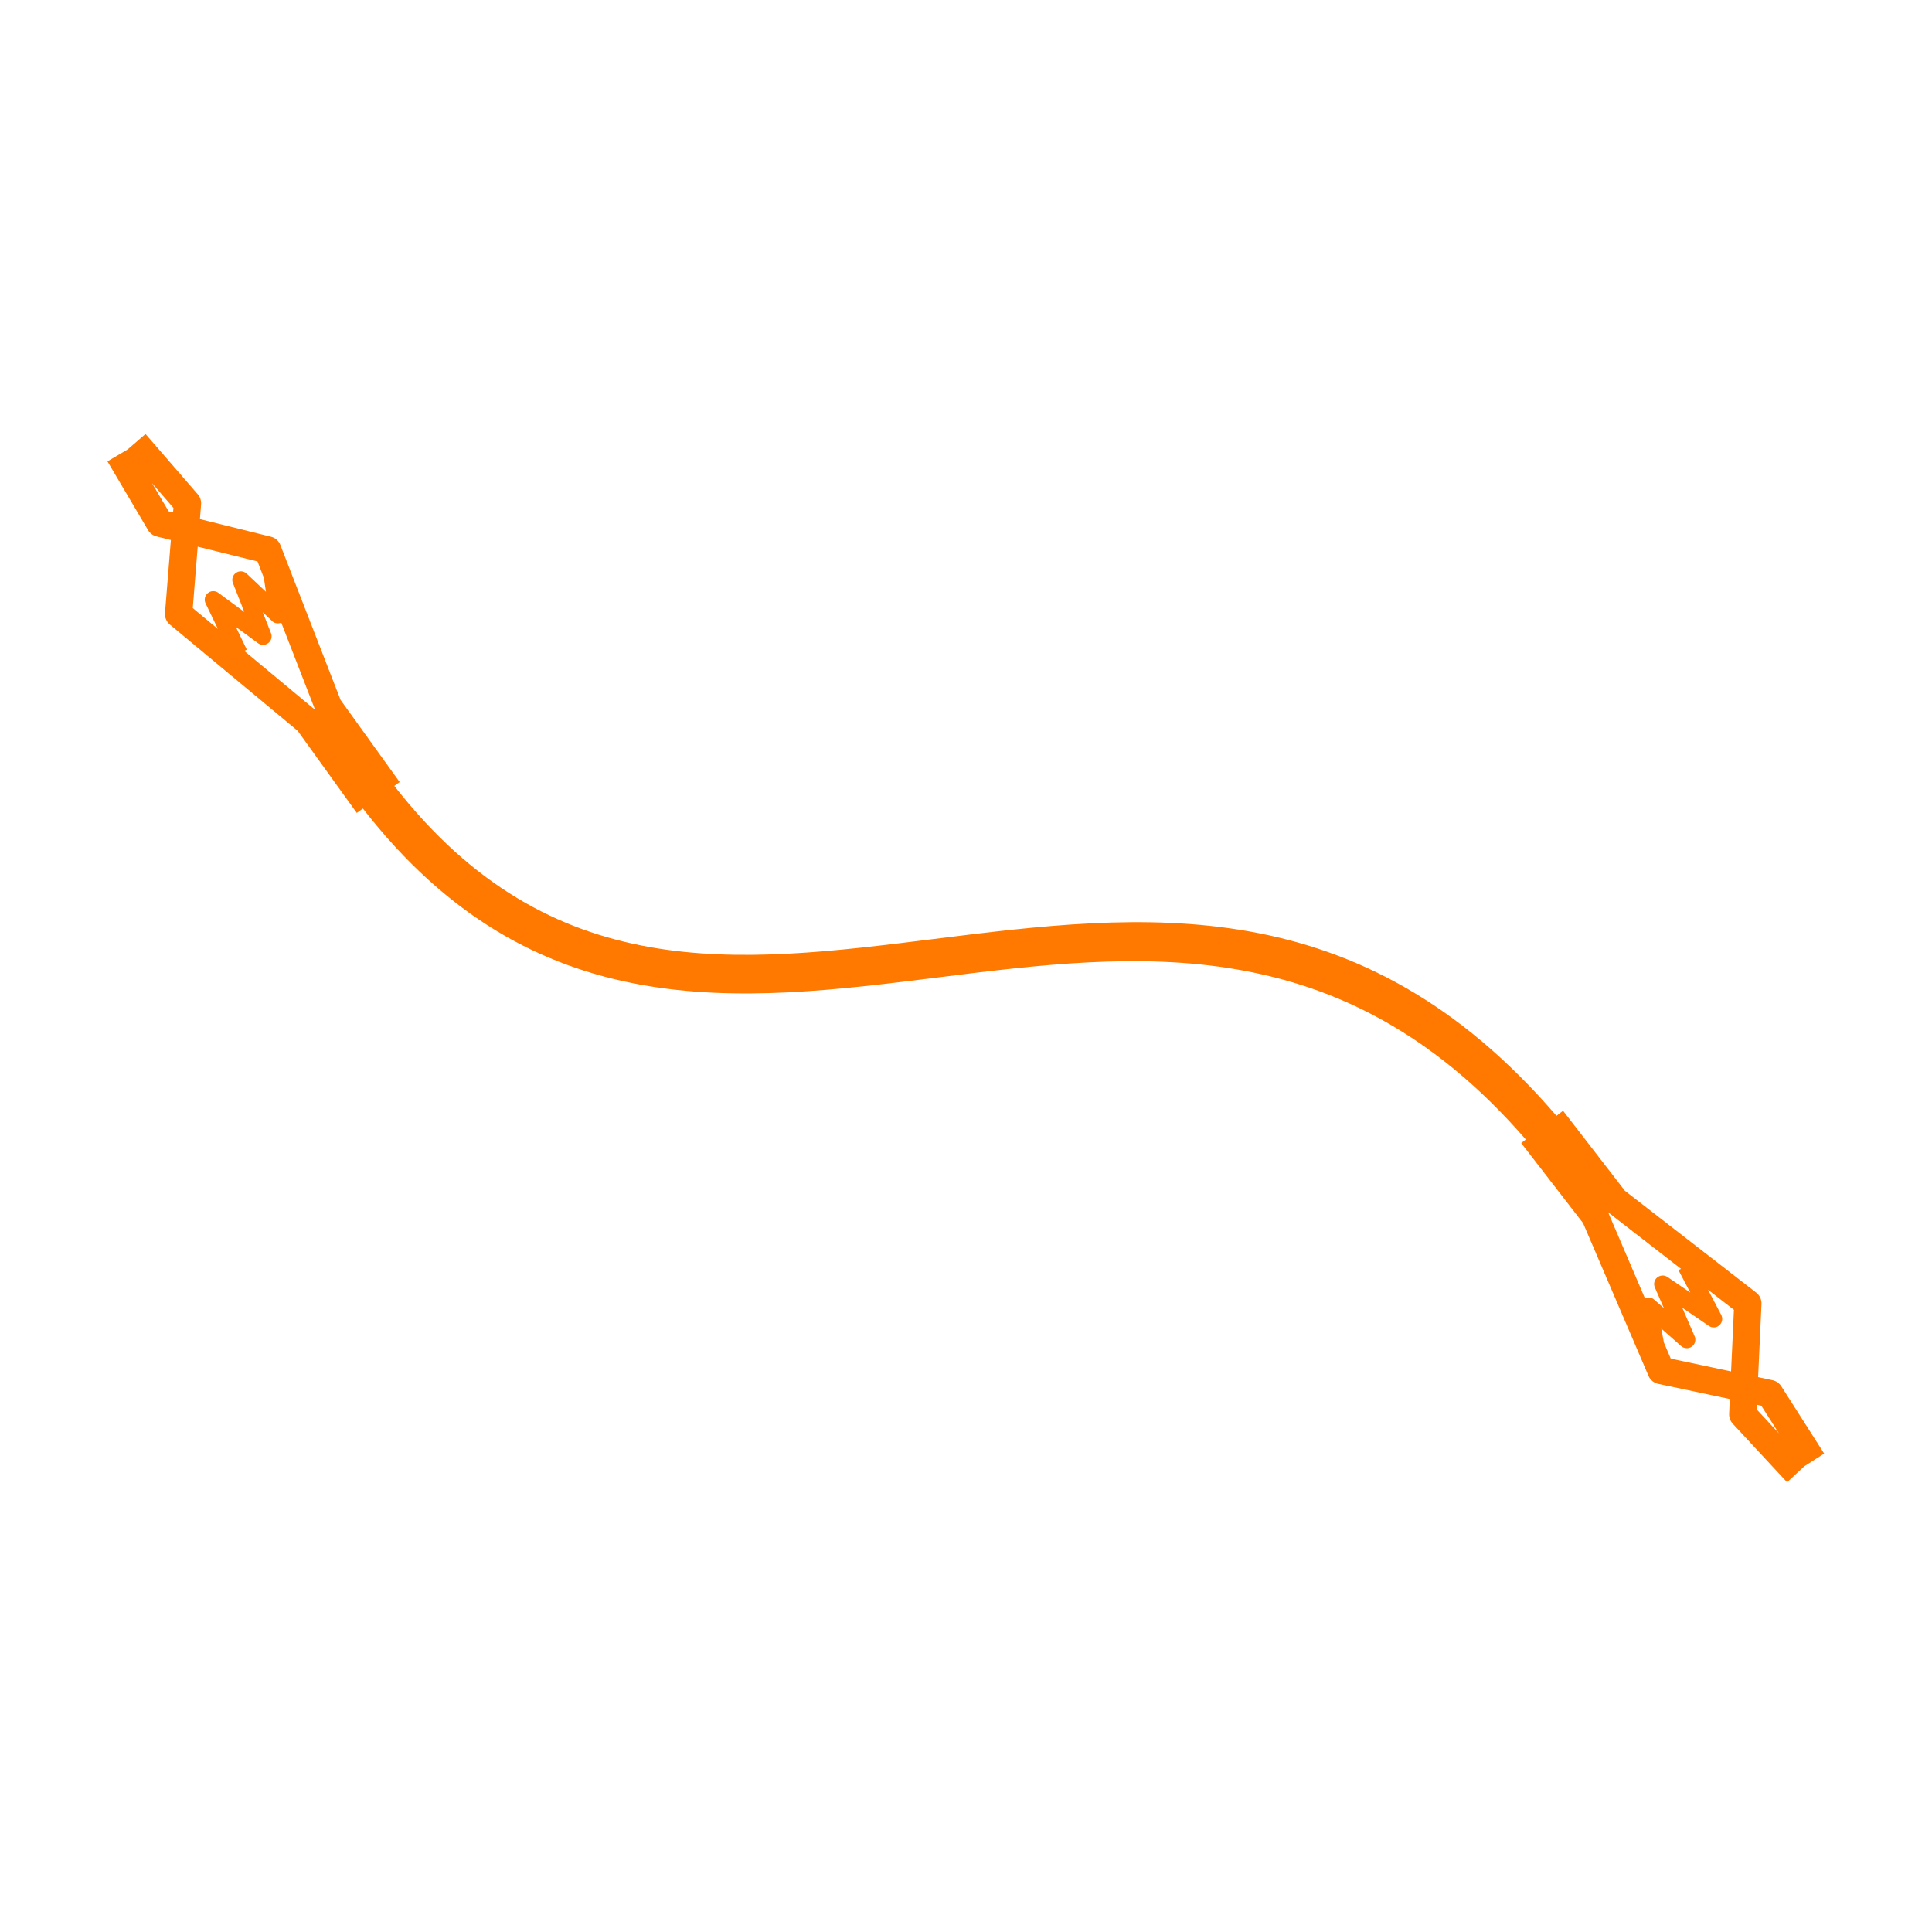 <?xml version="1.0" encoding="UTF-8" standalone="no"?>
<svg
   xmlns:dc="http://purl.org/dc/elements/1.1/"
   xmlns:cc="http://creativecommons.org/ns#"
   xmlns:rdf="http://www.w3.org/1999/02/22-rdf-syntax-ns#"
   xmlns:svg="http://www.w3.org/2000/svg"
   xmlns="http://www.w3.org/2000/svg"
   xmlns:sodipodi="http://sodipodi.sourceforge.net/DTD/sodipodi-0.dtd"
   xmlns:inkscape="http://www.inkscape.org/namespaces/inkscape"
   height="300px"
   width="300px"
   fill="#000000"
   version="1.1"
   x="0px"
   y="0px"
   viewBox="0 0 100 100"
   enable-background="new 0 0 100 100"
   xml:space="preserve"
   id="svg4"
   sodipodi:docname="fencing-mask-wire-straight.svg"
   inkscape:version="0.92.2 (5c3e80d, 2017-08-06)"><defs
     id="defs8" /><sodipodi:namedview
     pagecolor="#ffffff"
     bordercolor="#666666"
     borderopacity="1"
     objecttolerance="10"
     gridtolerance="10"
     guidetolerance="10"
     inkscape:pageopacity="0"
     inkscape:pageshadow="2"
     inkscape:window-width="1920"
     inkscape:window-height="1017"
     id="namedview6"
     showgrid="false"
     inkscape:zoom="0.78666667"
     inkscape:cx="150"
     inkscape:cy="150"
     inkscape:window-x="-8"
     inkscape:window-y="-8"
     inkscape:window-maximized="1"
     inkscape:current-layer="svg4" /><path
     d="M92.197,71.751c-0.102-0.16-0.265-0.272-0.448-0.311L91,71.281l0.174-3.785c0.011-0.229-0.091-0.447-0.271-0.589  l-6.799-5.272l-3.201-4.144l-0.341,0.263C70.35,45.861,59.156,47.253,48.319,48.605c-10.174,1.268-19.802,2.464-27.91-7.927  l0.277-0.199l-3.058-4.25l-3.116-8.02c-0.083-0.213-0.264-0.374-0.488-0.428l-3.676-0.912l0.06-0.762  c0.016-0.189-0.046-0.377-0.17-0.52l-2.707-3.124l-0.925,0.801l-1.044,0.617l2.103,3.559c0.096,0.163,0.254,0.28,0.438,0.326  l0.741,0.184L8.54,31.727c-0.018,0.229,0.076,0.45,0.252,0.599l6.616,5.501l3.059,4.25l0.317-0.228  c8.811,11.353,19.467,10.027,29.783,8.74c10.272-1.284,20.884-2.598,30.408,8.391l-0.238,0.185l3.202,4.143l3.388,7.908  c0.09,0.211,0.277,0.364,0.503,0.413l3.705,0.785l-0.035,0.764c-0.008,0.19,0.061,0.375,0.188,0.514l2.812,3.029l0.894-0.828  l1.025-0.656L92.197,71.751z M8.729,26.466l-0.862-1.459l1.11,1.281l-0.019,0.235L8.729,26.466z M9.978,31.474l0.255-3.179  l3.096,0.766l0.328,0.845l0.109,0.726l-0.998-0.941c-0.15-0.141-0.378-0.161-0.549-0.043c-0.003,0-0.005,0.002-0.006,0.002  c-0.167,0.117-0.233,0.335-0.159,0.523l0.59,1.499l-1.344-0.989c-0.164-0.12-0.39-0.115-0.542,0.016  c-0.157,0.13-0.206,0.35-0.117,0.532l0.64,1.326L9.978,31.474z M12.642,33.69l0.133-0.064l-0.568-1.18l1.148,0.846  c0.159,0.117,0.374,0.112,0.531-0.006c0.156-0.119,0.214-0.328,0.142-0.511L13.6,31.688l0.492,0.465  c0.125,0.119,0.307,0.139,0.467,0.077l1.752,4.512L12.642,33.69z M87.008,65.674l-0.13,0.068l0.608,1.159l-1.177-0.805  c-0.162-0.11-0.377-0.099-0.529,0.023c-0.153,0.126-0.204,0.336-0.126,0.517l0.466,1.069l-0.509-0.444  c-0.13-0.116-0.312-0.132-0.469-0.063l-1.906-4.45L87.008,65.674z M86.479,70.323l-0.355-0.832l-0.136-0.724l1.029,0.907  c0.157,0.136,0.385,0.147,0.552,0.025c0.002,0,0.004-0.002,0.005-0.004c0.164-0.12,0.222-0.34,0.141-0.528l-0.641-1.479l1.377,0.942  c0.169,0.115,0.394,0.104,0.541-0.033c0.152-0.135,0.194-0.354,0.1-0.536l-0.683-1.302l1.338,1.037L89.6,70.985L86.479,70.323z   M90.924,72.948l0.011-0.237l0.23,0.05l0.911,1.428L90.924,72.948z"
     id="path2"
     style="fill:#ff7900;fill-opacity:1" /></svg>